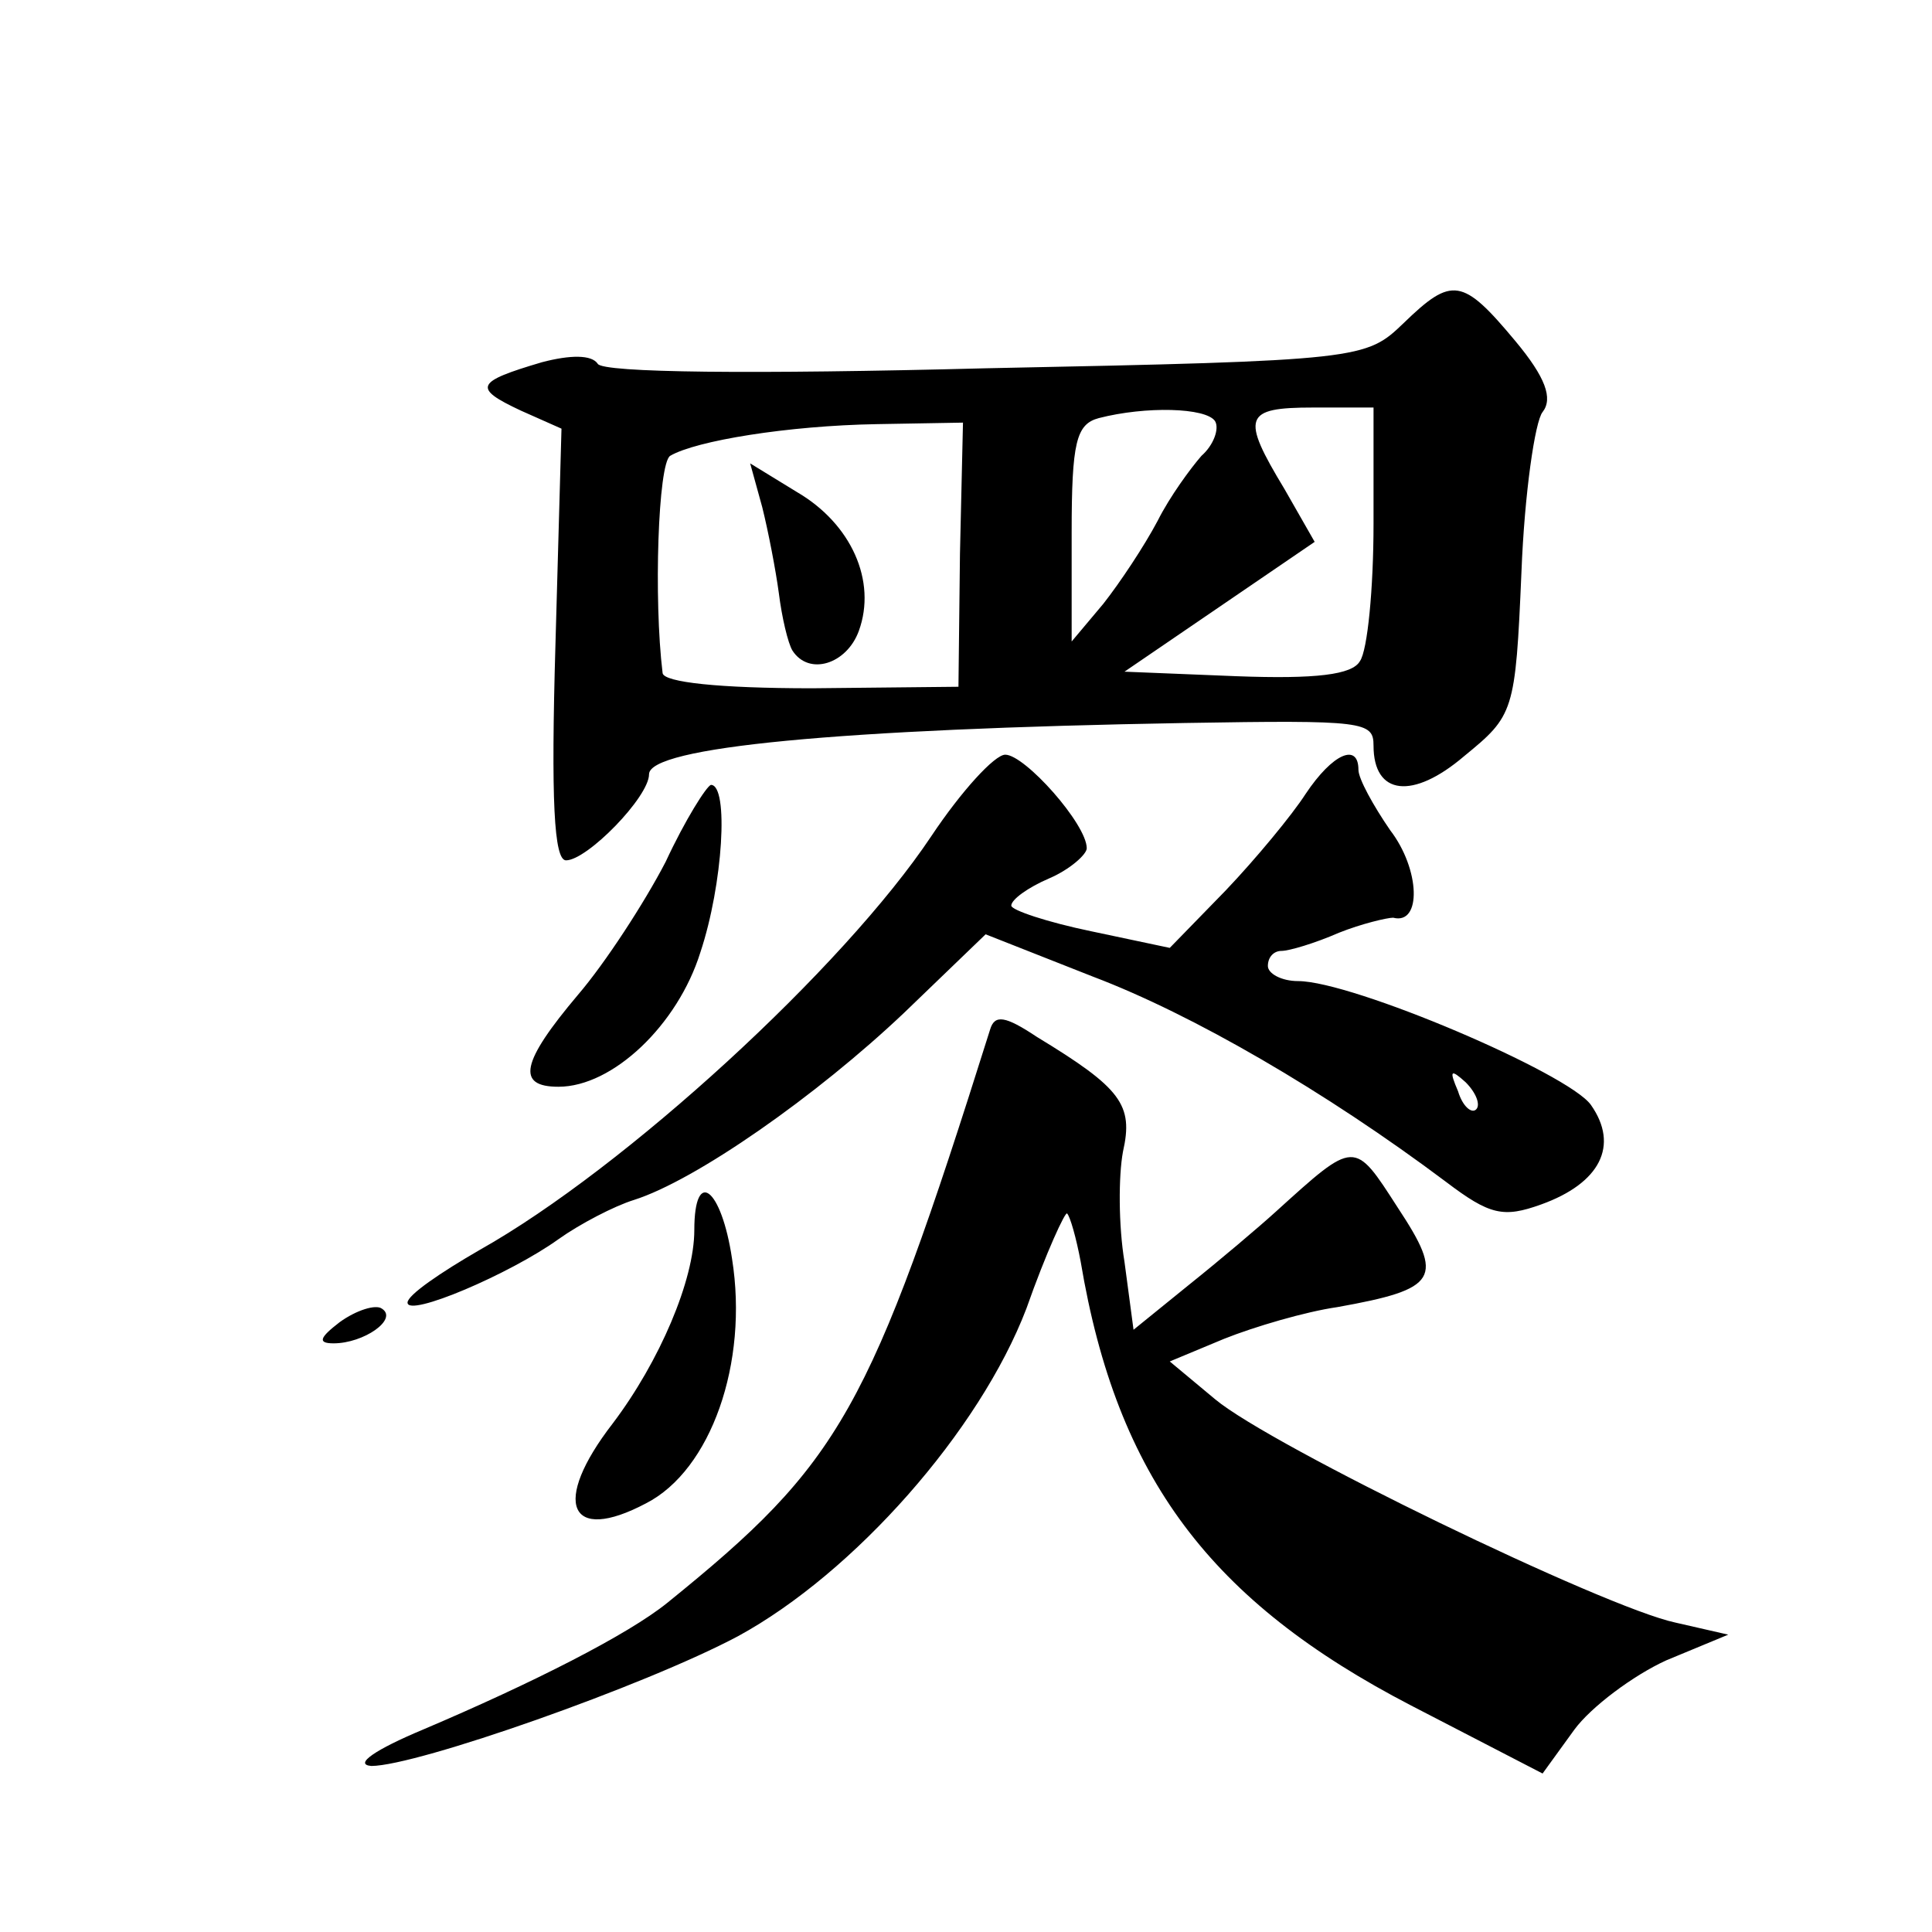 <?xml version="1.0" standalone="no"?>
<!DOCTYPE svg PUBLIC "-//W3C//DTD SVG 20010904//EN"
 "http://www.w3.org/TR/2001/REC-SVG-20010904/DTD/svg10.dtd">
<svg version="1.0" xmlns="http://www.w3.org/2000/svg"
 width="128pt" height="128pt" viewBox="0 0 128 128"
 preserveAspectRatio="xMidYMid meet">
<g transform="translate(0,128) scale(0.1,-0.1)"
fill="#0" stroke="none">
<path d="M930 1066 c-25 -24 -27 -25 -277 -30 -154 -4 -254 -3 -257 3 -4 6 -18
6 -37 1 -44 -13 -46 -17 -14 -32 l27 -12 -4 -143 c-3 -103 -1 -143 7 -143 14 0
55 42 55 57 0 18 125 30 355 34 119 2 125 1 125 -15 0 -33 26 -36 60 -7 33 27 34
29 38 122 2 52 9 100 14 106 7 9 2 23 -18 47 -35 42 -42 43 -74 12z m-125 -65 c3
-5 -1 -16 -9 -23 -7 -8 -21 -27 -29 -43 -9 -17 -25 -41 -36 -55 l-21 -25 0 72 c0
60 3 72 18 76 31 8 71 7 77 -2z m105 -68 c0 -43 -4 -84 -9 -91 -5 -9 -29 -12 -82
-10 l-74 3 63 43 63 43 -20 35 c-29 48 -27 54 19 54 l40 0 0 -77z m-274 -20 l-1
-88 -97 -1 c-62 0 -98 4 -99 10 -6 49 -3 139 5 144 17 10 78 20 137 21 l57 1 -2
-87z M505 944 c4 -16 9 -42 11 -57 2 -16 6 -33 9 -38 11 -17 36 -9 44 13 12 33
-5 71 -41 92 l-31 19 8 -29z M617 726 c-58 -87 -203 -220 -299 -274 -26 -15 -48
-30 -48 -35 0 -10 68 19 100 42 14 10 37 22 50 26 41 13 121 69 179 124 l54 52
71 -28 c66 -25 154 -76 234 -136 29 -22 38 -24 63 -15 39 14 52 39 33 66 -15 21
-158 82 -194 82 -11 0 -20 5 -20 10 0 6 4 10 9 10 5 0 22 5 38 12 15 6 32 10 36
10 19 -5 18 32 -2 58 -11 16 -21 34 -21 40 0 18 -17 11 -35 -16 -9 -14 -33 -43
-53 -64 l-37 -38 -52 11 c-29 6 -53 14 -53 17 0 4 11 12 25 18 14 6 25 16 25 20
0 16 -41 62 -54 62 -7 0 -29 -24 -49 -54z m361 -181 c-3 -3 -9 2 -12 12 -6 14 -5
15 5 6 7 -7 10 -15 7 -18z M441 709 c-14 -27 -40 -67 -58 -88 -38 -45 -41 -61 -13
-61 36 0 79 41 94 89 15 45 19 111 7 111 -3 -1 -17 -23 -30 -51z M656 598 c-80
-254 -99 -287 -214 -380 -26 -21 -89 -53 -162 -84 -31 -13 -46 -23 -34 -24 30 0
181 53 243 86 77 42 160 136 191 217 13 37 26 65 27 63 2 -2 6 -16 9 -32 24 -143
86 -225 219 -294 l87 -45 21 29 c11 15 39 36 61 46 l41 17 -35 8 c-47 10 -268 117
-305 148 l-30 25 36 15 c20 8 54 18 75 21 67 12 71 19 40 66 -29 45 -28 45 -81
-3 -11 -10 -37 -32 -57 -48 l-37 -30 -6 45 c-4 24 -4 57 -1 73 7 31 -1 42 -57 76
-21 14 -28 15 -31 5z M460 465 c0 -33 -23 -87 -54 -128 -41 -53 -29 -80 22 -53
43 22 68 93 57 162 -7 47 -25 61 -25 19z M225 404 c-13 -10 -15 -14 -4 -14 20 0
43 16 32 23 -4 3 -17 -1 -28 -9z"/>
</g>
</svg>

